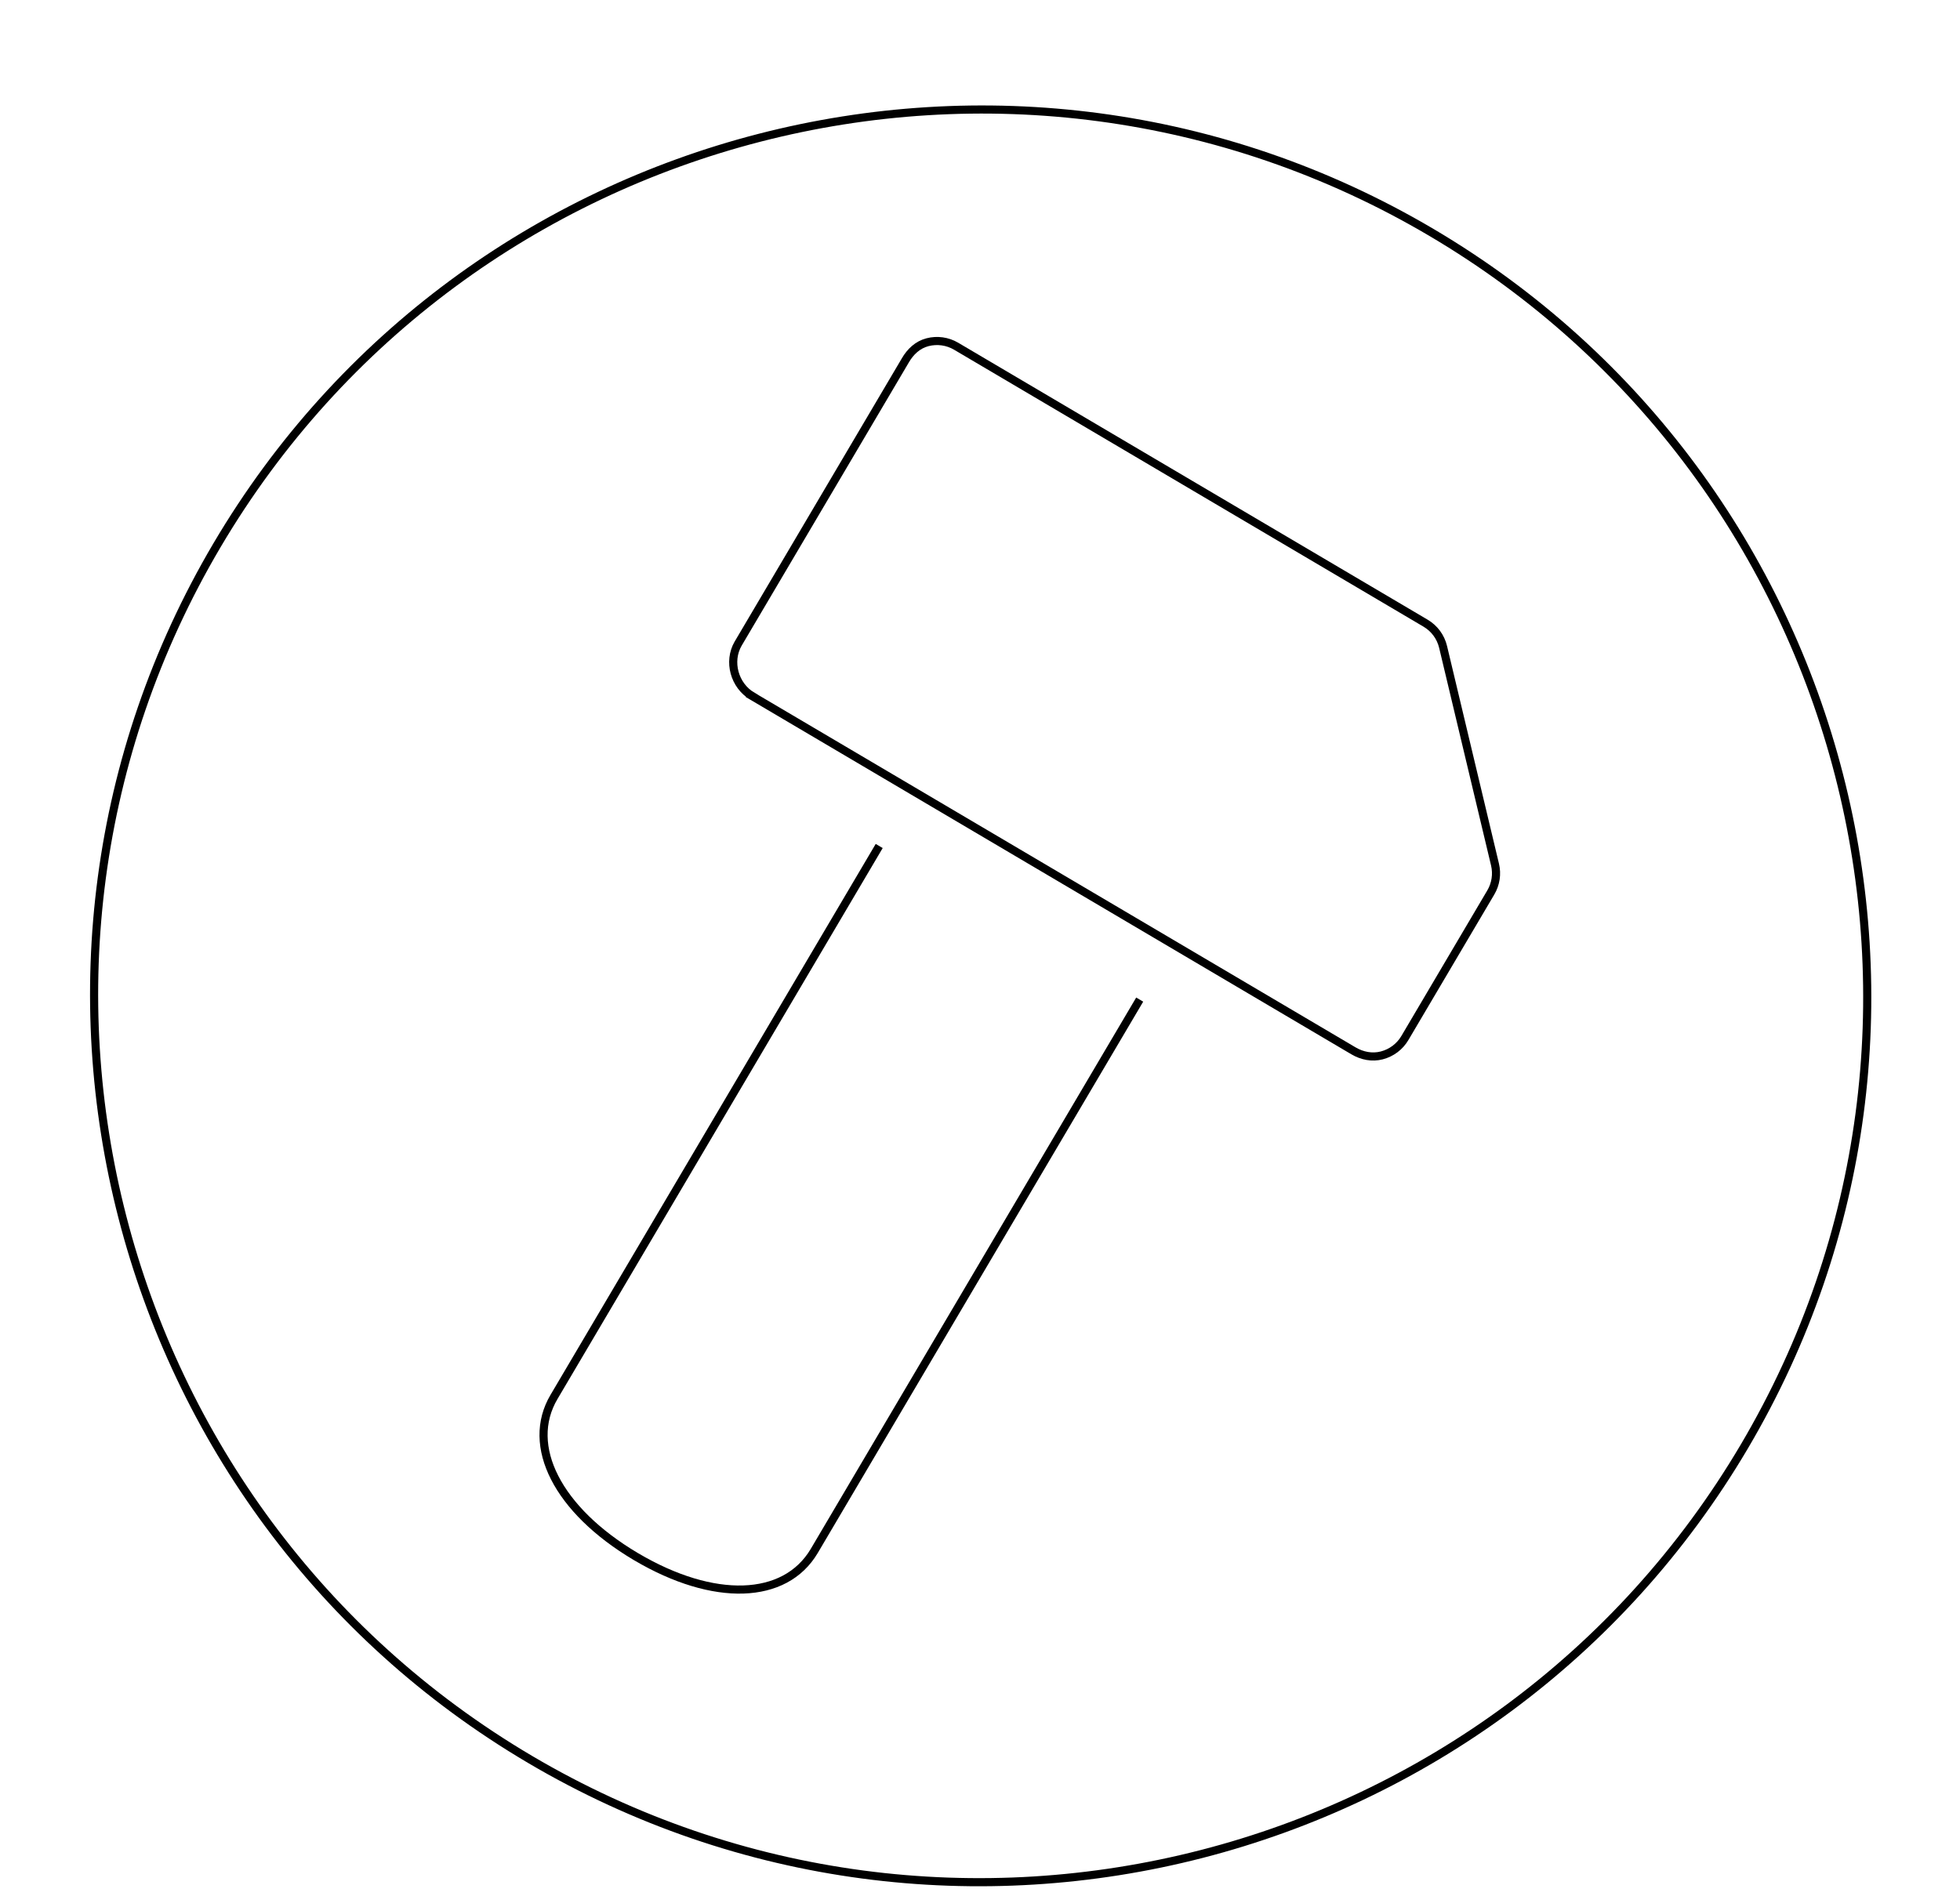 <svg viewBox="0 0 966.09 934.74" xmlns="http://www.w3.org/2000/svg" id="Capa_8"><defs><style>.cls-1{fill:none;stroke:#000;stroke-miterlimit:10;stroke-width:4px;}</style></defs><path d="M261.24,867.43c207.57,122.48,476.08,53.26,598.57-154.3s53.26-476.09-154.3-598.57C497.94-7.93,229.42,61.29,106.94,268.86c-122.48,207.57-53.26,476.09,154.3,598.57Z" class="cls-1"></path><path d="M433.36,417.1l-160.26,271.58c-14.38,24.24,1.83,55.89,40.17,78.67l.38.22c38.16,22.52,73.27,21.38,87.66-2.84l160.45-271.9" class="cls-1"></path><path d="M370.77,343.21l296.37,174.89c4.24,2.5,9.16,3.48,13.93,2.25,4.78-1.23,8.88-4.31,11.39-8.56l42.36-71.78c2.45-4.15,3.19-9.08,2.07-13.77l-25.59-107.3c-1.17-4.91-4.29-9.14-8.64-11.7l-231.36-136.53c-4.27-2.52-9.36-3.23-14.16-1.98-4.79,1.25-8.41,4.65-10.89,8.94l-82.41,139.65c-5.13,8.83-1.85,20.68,6.94,25.88Z" class="cls-1"></path></svg>